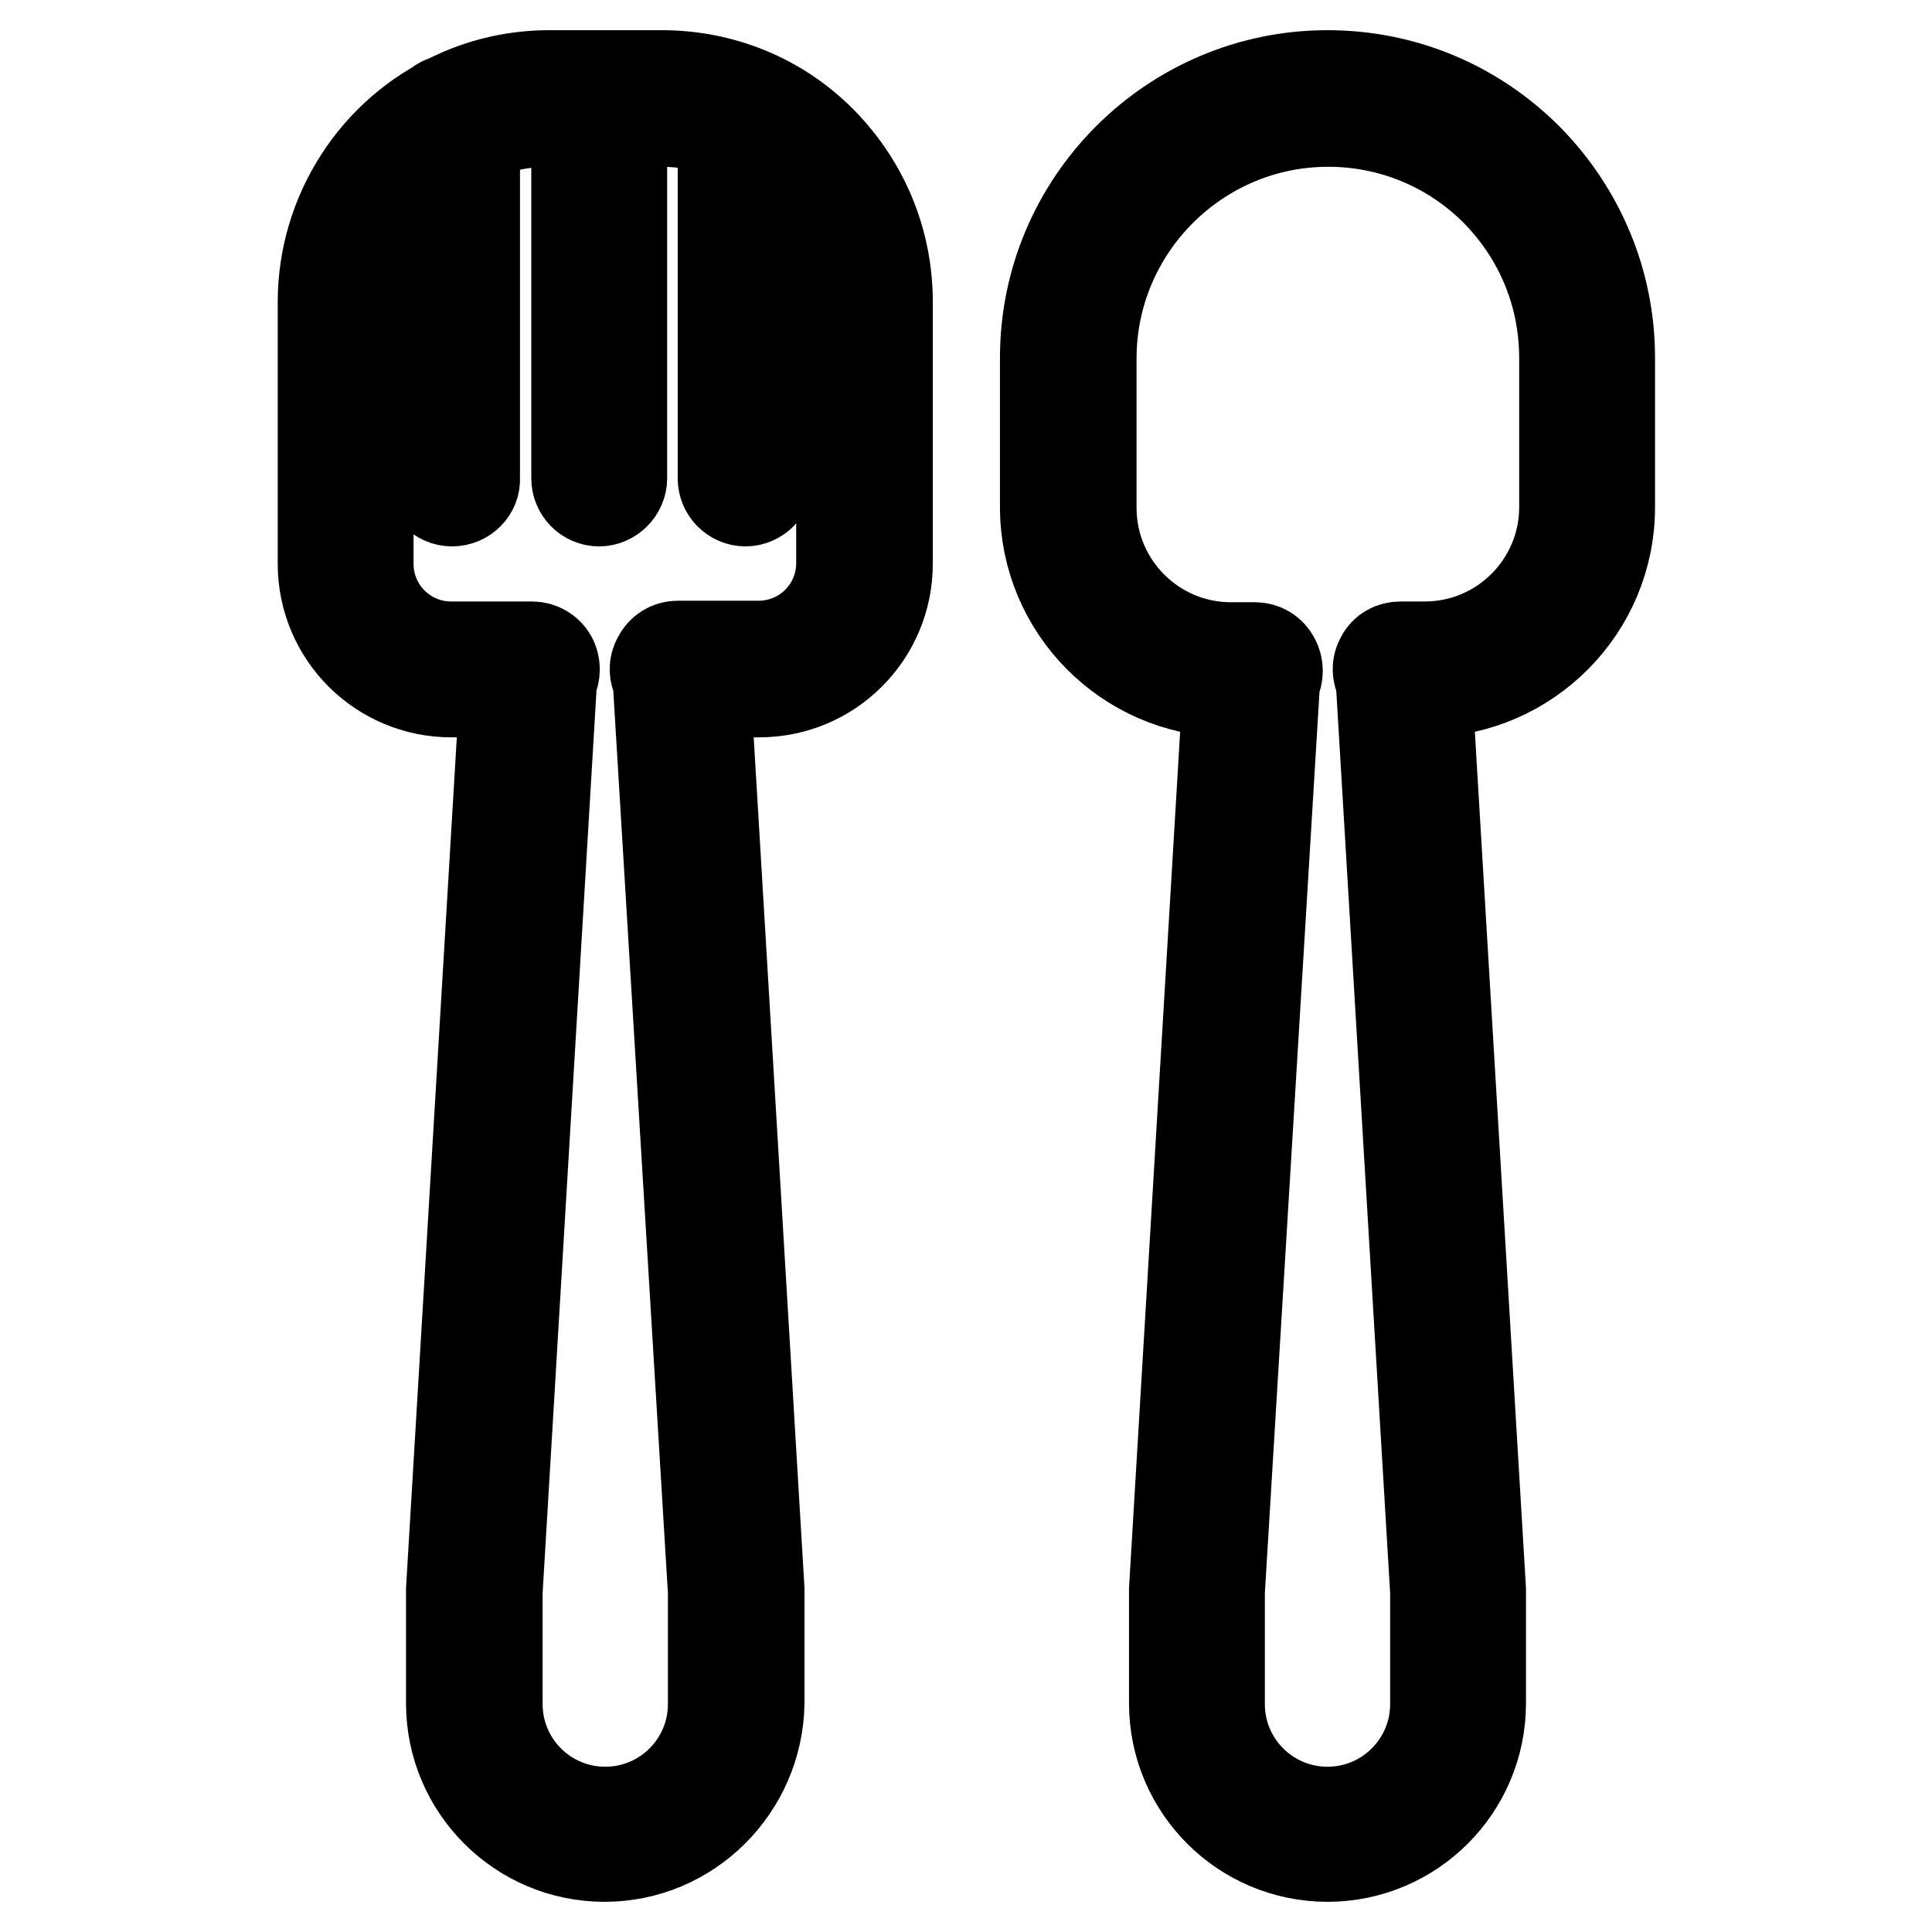 <?xml version="1.0" encoding="utf-8"?>
<!-- Svg Vector Icons : http://www.onlinewebfonts.com/icon -->
<!DOCTYPE svg PUBLIC "-//W3C//DTD SVG 1.1//EN" "http://www.w3.org/Graphics/SVG/1.1/DTD/svg11.dtd">
<svg version="1.1" xmlns="http://www.w3.org/2000/svg" xmlns:xlink="http://www.w3.org/1999/xlink" x="0px" y="0px" viewBox="0 0 256 256" enable-background="new 0 0 256 256" xml:space="preserve">
<g> <path stroke-width="12" fill-opacity="0" stroke="#000000"  d="M175.9,246c-11.2,0-20.3-9.1-20.3-20.3v-14.9v-0.2l7.1-118.9c-13.4-0.2-24.2-11.1-24.2-24.5V47.4 c0-20.6,16.8-37.4,37.4-37.4c10,0,19.4,3.9,26.5,11c7,7.1,10.9,16.5,10.9,26.4v19.8c0,13.4-10.8,24.3-24.2,24.5l7.1,118.9v15.1 C196.2,236.9,187.1,246,175.9,246z M161.6,210.9v14.9c0,7.9,6.4,14.3,14.3,14.3c7.9,0,14.3-6.4,14.3-14.3v-14.9L183,90.3v-0.1 c-0.5-0.9-0.6-2,0-3c0.5-1,1.5-1.5,2.6-1.5h3.2c10.2,0,18.5-8.3,18.5-18.5V47.5c0-8.4-3.2-16.2-9.1-22.2 c-5.9-5.9-13.8-9.2-22.2-9.2c-17.3,0-31.4,14.1-31.4,31.4v19.8c0,10.2,8.3,18.5,18.5,18.5h3.2c1.1,0,2.1,0.6,2.6,1.6 c0.5,0.9,0.5,2.1,0,3v0.1L161.6,210.9L161.6,210.9z M80.1,246c-11.2,0-20.3-9.1-20.3-20.3v-14.9v-0.2l7.1-118.9h-7.1 c-9.4,0-17-7.6-17-17V40c0-11.7,6.9-22.5,17.6-27.3c3.9-1.8,8.1-2.7,12.4-2.7h14.9c8,0,15.6,3.1,21.2,8.8s8.7,13.2,8.7,21.2v34.7 c0,9.4-7.6,17-17,17h-7.1l7.1,118.9v15.1C100.4,236.9,91.3,246,80.1,246z M65.9,210.9v14.9c0,7.9,6.4,14.3,14.3,14.3 c7.9,0,14.3-6.4,14.3-14.3v-14.9L87.2,90.3v-0.1c-0.5-0.9-0.6-2,0-3c0.5-1,1.5-1.6,2.6-1.6h10.7c6.1,0,11-4.9,11-11V40 c0-6.4-2.4-12.4-6.9-16.9c-4.5-4.6-10.5-7-17-7H72.7c-3.4,0-6.8,0.7-9.9,2.1c-8.5,3.9-14,12.4-14,21.8v34.7c0,6.1,4.9,11,11,11 h10.7c1.1,0,2.1,0.6,2.6,1.5c0.5,0.9,0.5,2.1,0,3v0.1L65.9,210.9L65.9,210.9z M59.9,66.4c-1.7,0-3-1.4-3-3V16.2c0-1.7,1.4-3,3-3 s3,1.4,3,3v47.2C63,65,61.6,66.4,59.9,66.4z M79.4,66.4c-1.7,0-3-1.4-3-3V13c0-1.7,1.4-3,3-3c1.7,0,3,1.4,3,3v50.4 C82.4,65,81,66.4,79.4,66.4z M98.8,66.4c-1.7,0-3-1.4-3-3v-48c0-1.7,1.4-3,3-3c1.7,0,3,1.4,3,3v48C101.8,65,100.4,66.4,98.8,66.4z" /></g>
</svg>